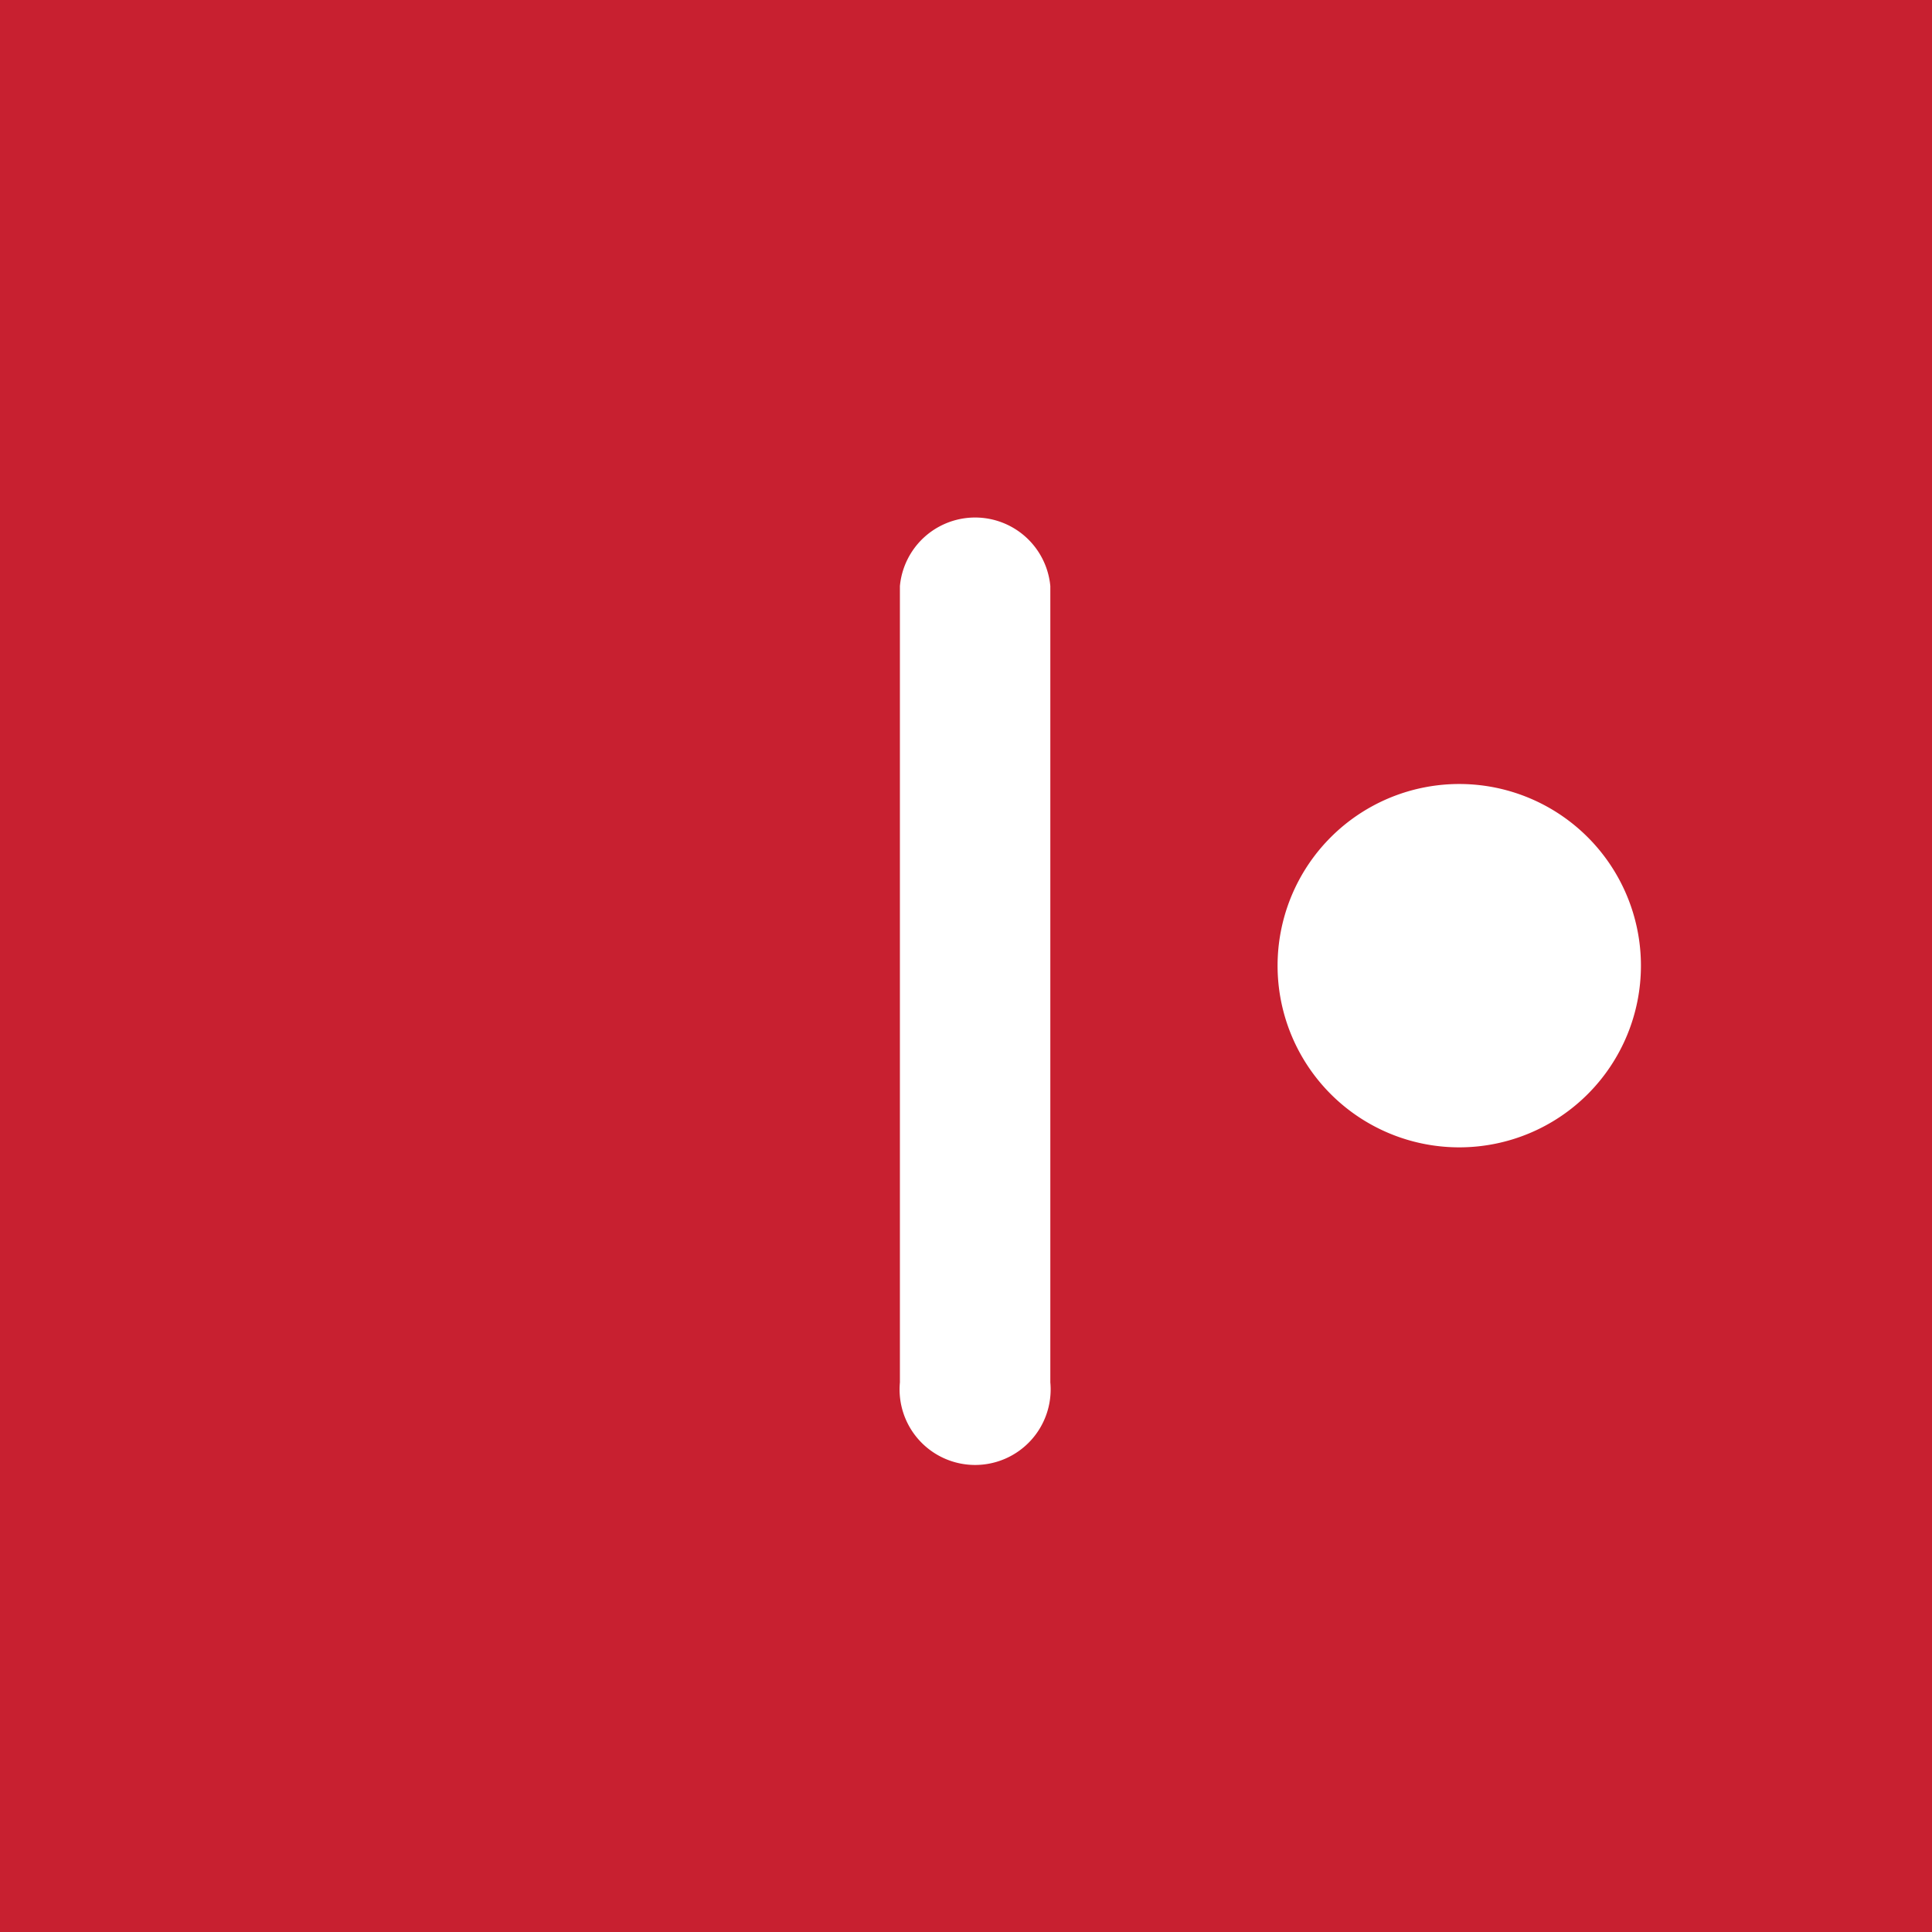 <svg id="Layer_1" data-name="Layer 1" xmlns="http://www.w3.org/2000/svg" viewBox="0 0 29.67 29.67"><defs><style>.cls-1{fill:#c82030;}</style></defs><path class="cls-1" d="M0,0V29.67H29.67V0ZM16.13,21.23a1.16,1.16,0,1,1-2.31,0V9a1.16,1.16,0,0,1,2.31,0Zm6.29-3.61a2.79,2.79,0,1,1,2.78-2.79A2.79,2.79,0,0,1,22.42,17.62Z"/></svg>
